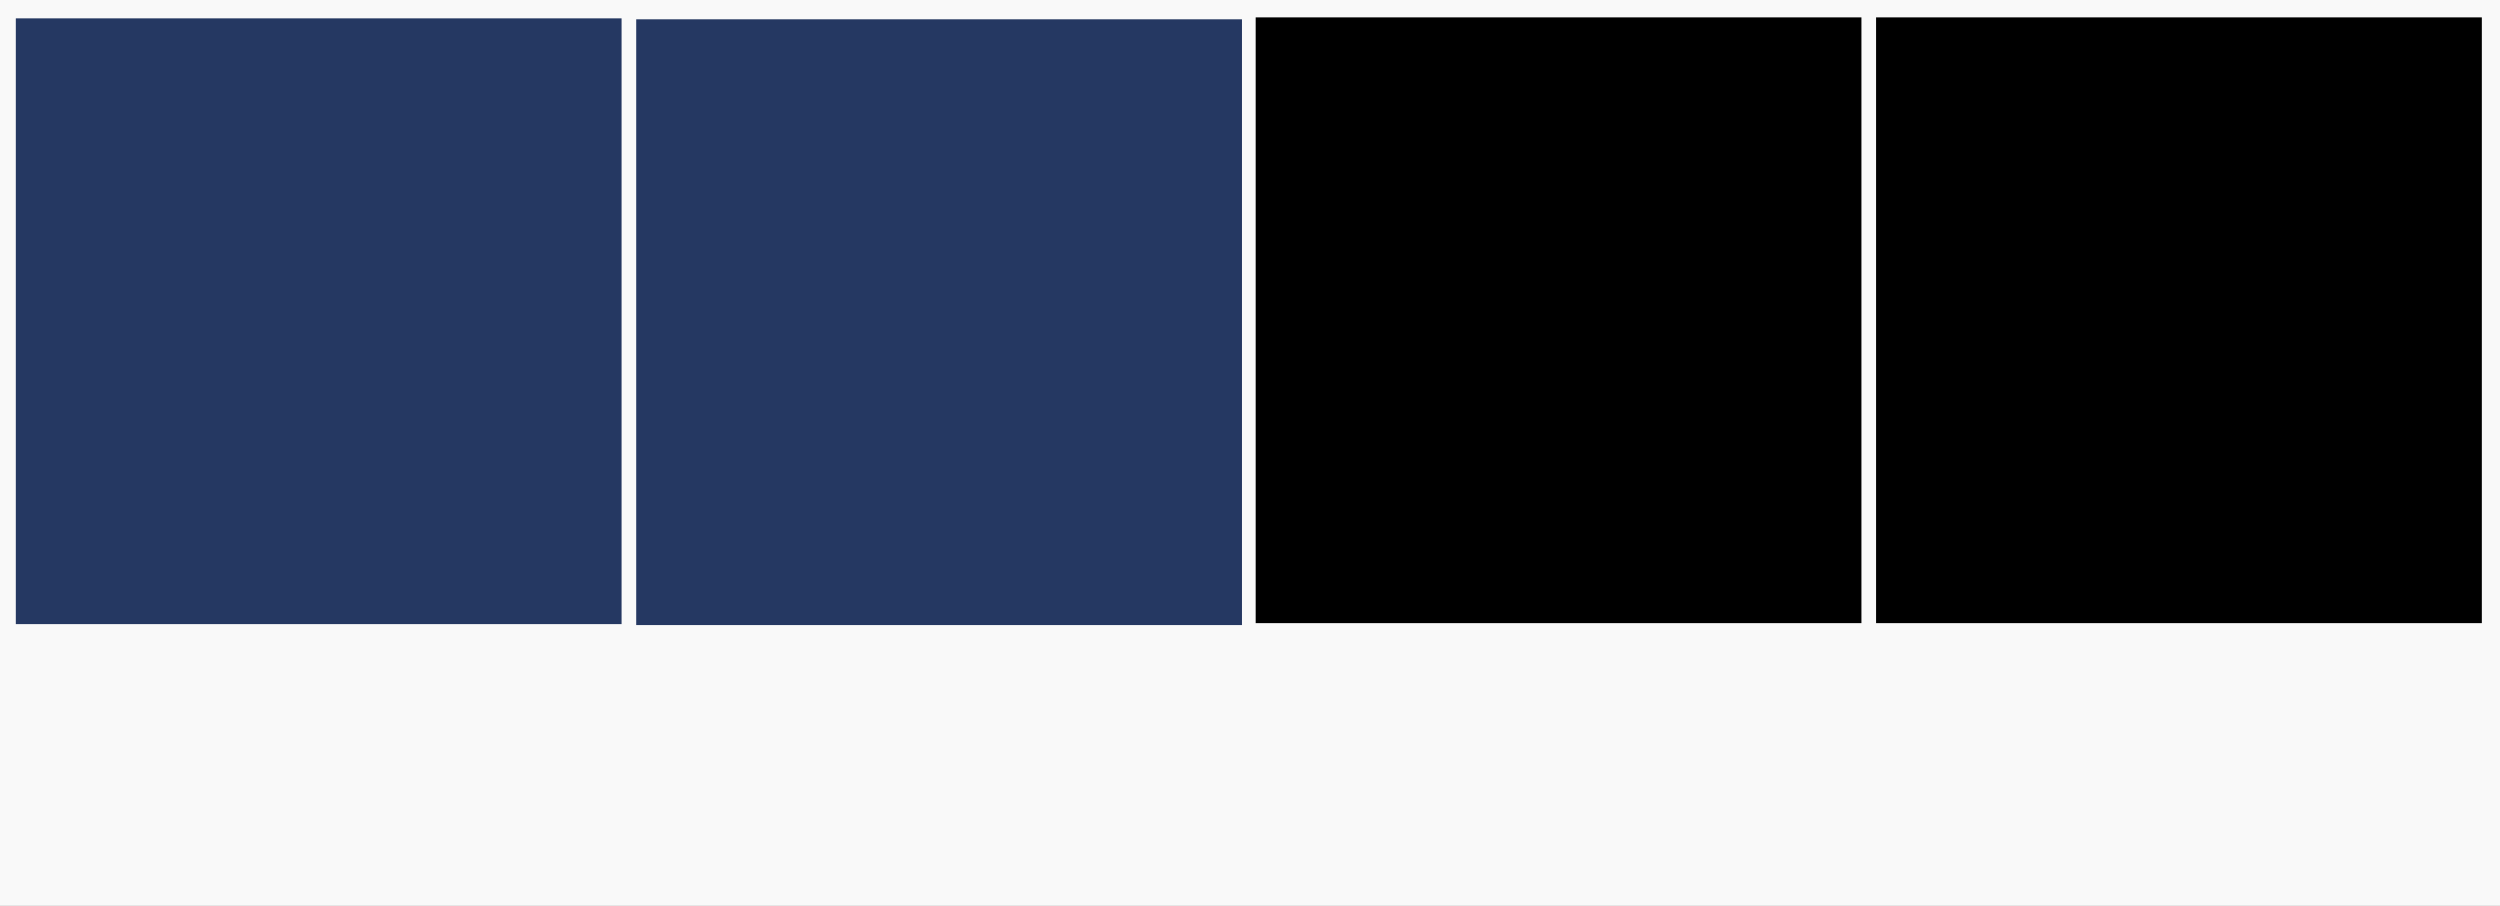<?xml version="1.0" encoding="UTF-8" standalone="no"?><svg xmlns="http://www.w3.org/2000/svg" xmlns:xlink="http://www.w3.org/1999/xlink" fill="#000000" height="434.8" preserveAspectRatio="xMidYMid meet" version="1" viewBox="0.0 0.0 1200.0 434.8" width="1200" zoomAndPan="magnify"><rect x="0.0" y="0.0" width="1200.0" height="434.8" fill="#808080" stroke="none"/><g data-name="Layer 2"><g data-name="Layer 1"><g id="change1_1"><path d="M0 0H1200V434.787H0z" fill="#f9f9f9"/></g><g id="change2_1"><path d="M7.591 8.81H298.355V299.574H7.591z" fill="#253862"/></g><g id="change3_1"><path d="M305.381 9.267H596.145V300.031H305.381z" fill="#253862"/></g><g id="change4_1"><path d="M602.725 8.341H893.489V299.105H602.725z" fill="#000000"/></g><g id="change5_1"><path d="M900.515 8.341H1191.279V299.105H900.515z" fill="#000000"/></g></g></g></svg>